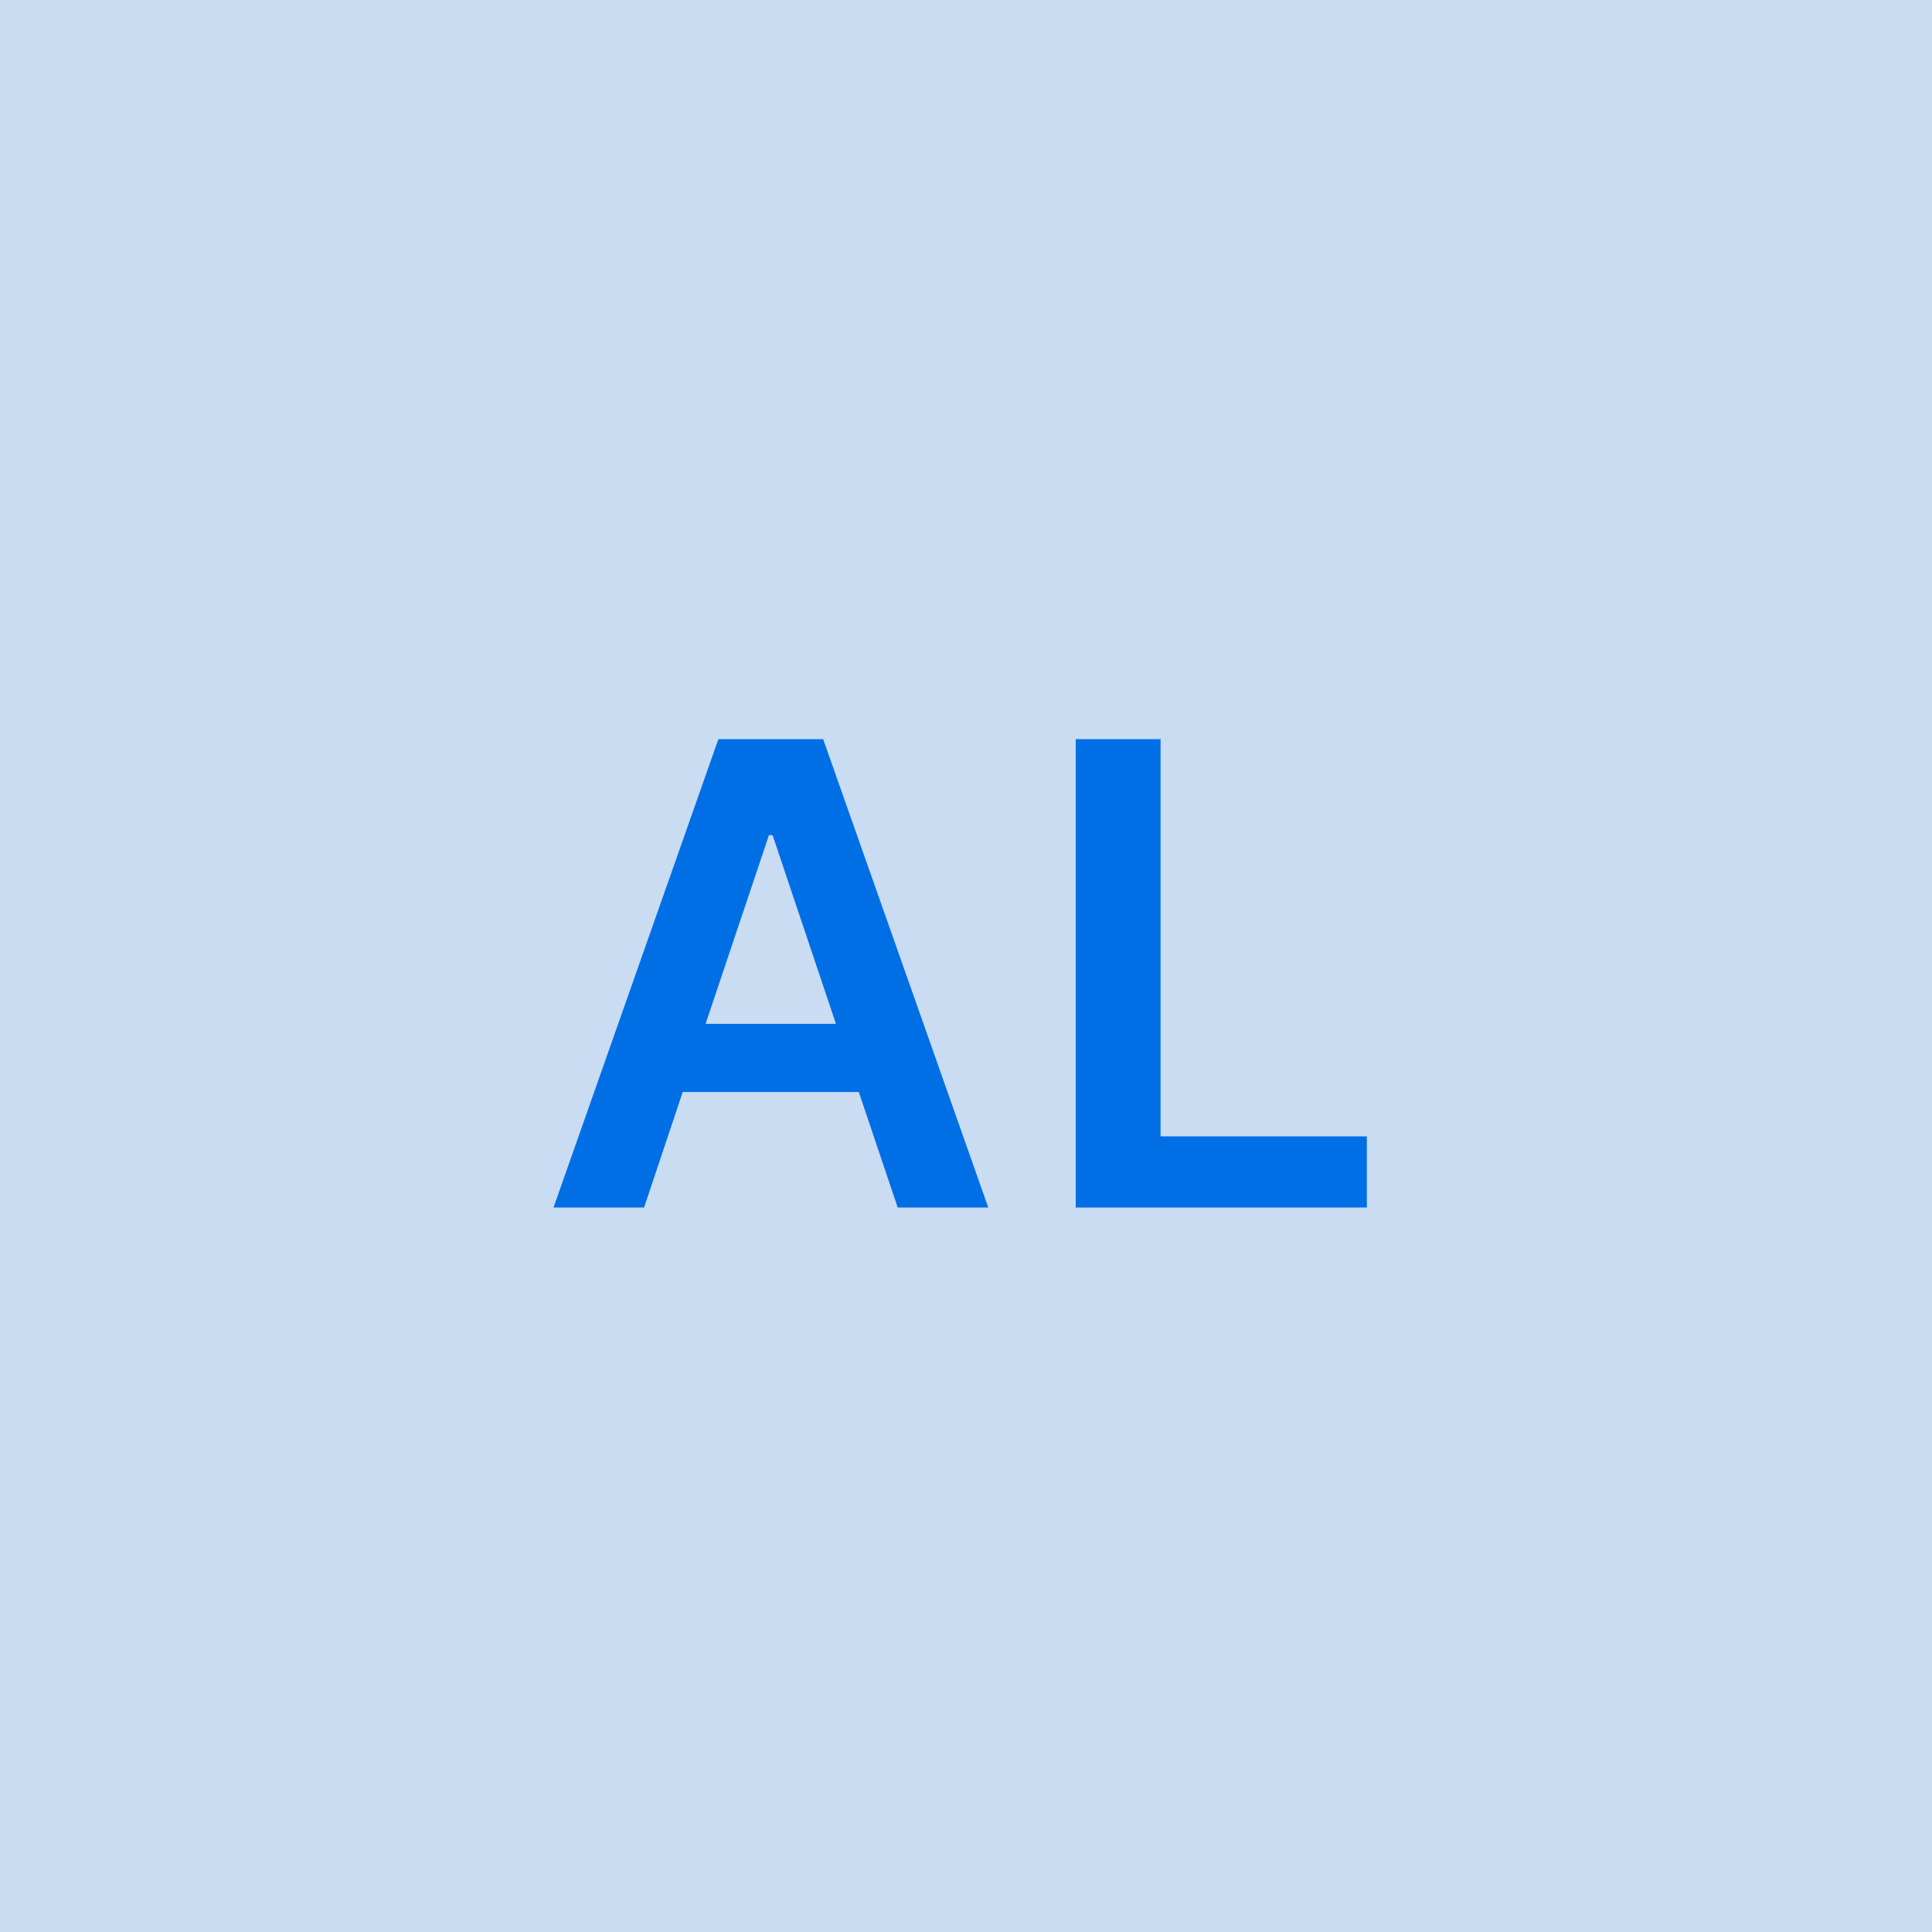 <svg width="48" height="48" viewBox="0 0 48 48" fill="none" xmlns="http://www.w3.org/2000/svg"><g clip-path="url(#clip0_4_2724)"><rect width="48" height="48" fill="#C9DCF1"/><path d="M16.002 30L16.962 27.131H21.337L22.303 30H24.553L20.451 18.364H17.848L13.752 30H16.002ZM17.53 25.438L19.104 20.75H19.195L20.769 25.438H17.53ZM26.726 30H33.959V28.233H28.834V18.364H26.726V30Z" fill="#006FE6"/></g><defs><clipPath id="clip0_4_2724"><rect width="48" height="48" fill="white"/></clipPath></defs></svg>